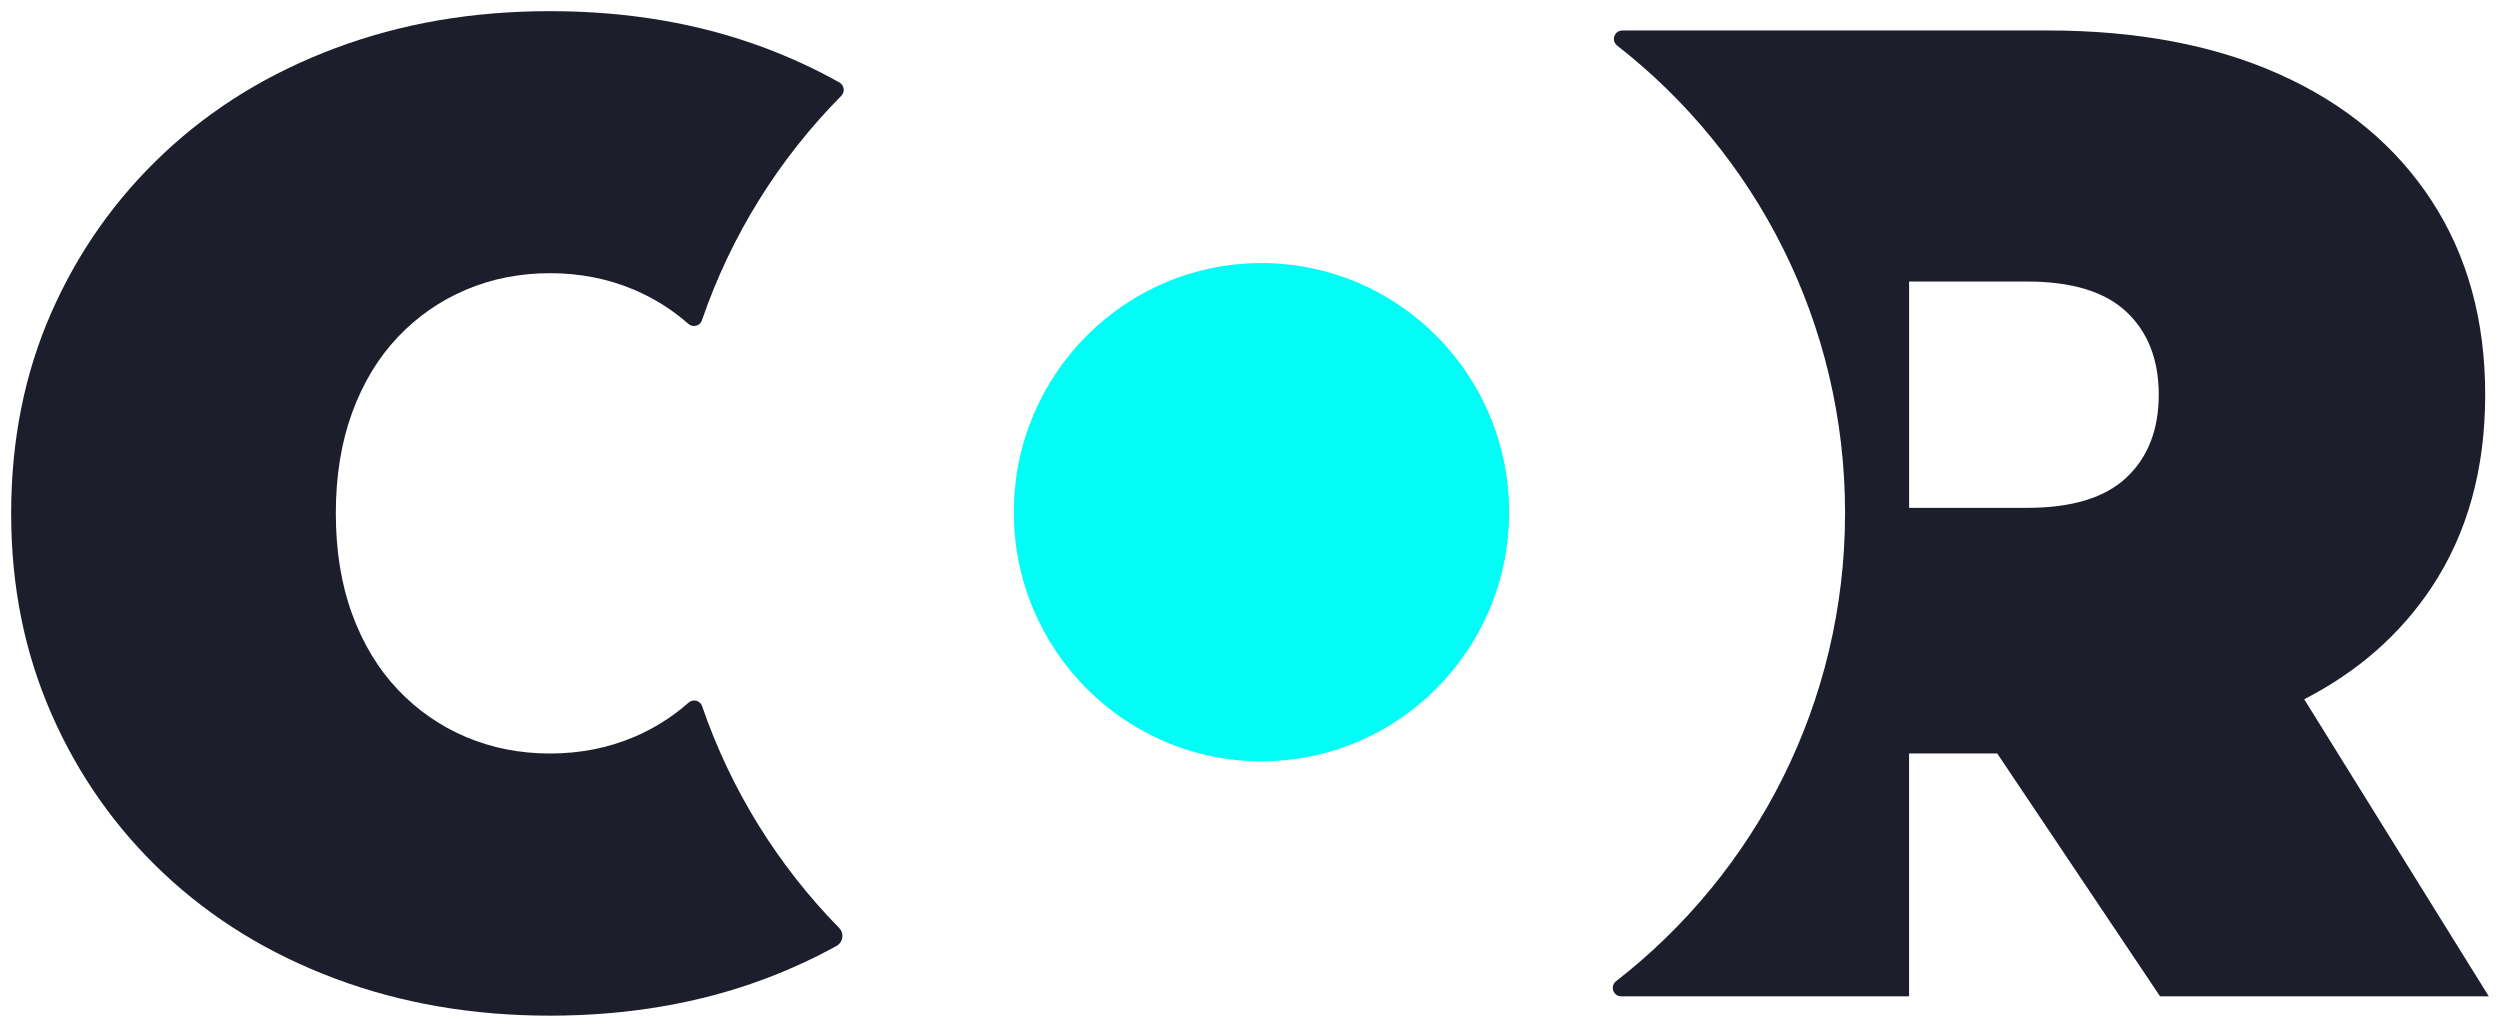 <svg width="112" height="46" viewBox="0 0 112 46" fill="none" xmlns="http://www.w3.org/2000/svg">
<g clip-path="url(#clip0_208_294)">
<path d="M103.231 31.326C105.64 30.086 107.544 28.411 108.94 26.307C110.539 23.896 111.337 21.021 111.337 17.684C111.337 14.347 110.539 11.451 108.94 8.998C107.342 6.546 105.078 4.66 102.15 3.342C99.221 2.024 95.748 1.365 91.734 1.365H72.682C72.322 1.365 72.166 1.822 72.451 2.044C78.66 6.888 82.659 14.465 82.659 22.981C82.659 31.498 78.64 39.114 72.401 43.956C72.115 44.178 72.271 44.636 72.632 44.636H85.526V33.755H89.476L96.771 44.636H111.498L103.229 31.326H103.231ZM95.268 21.392C94.304 22.3 92.819 22.752 90.813 22.752H85.528V12.613H90.813C92.819 12.613 94.304 13.066 95.268 13.974C96.229 14.881 96.712 16.117 96.712 17.682C96.712 19.247 96.229 20.485 95.268 21.39V21.392Z" fill="#1D1E2C"/>
<path d="M56.514 34.106C62.642 34.106 67.609 29.11 67.609 22.946C67.609 16.782 62.642 11.786 56.514 11.786C50.387 11.786 45.42 16.782 45.42 22.946C45.42 29.11 50.387 34.106 56.514 34.106Z" fill="#01FDF6"/>
<path d="M31.456 31.636C31.366 31.38 31.049 31.3 30.847 31.479C30.117 32.123 29.301 32.637 28.398 33.02C27.236 33.511 25.984 33.757 24.64 33.757C23.296 33.757 22.043 33.511 20.881 33.02C19.721 32.527 18.702 31.821 17.826 30.898C16.95 29.976 16.267 28.85 15.778 27.517C15.29 26.186 15.045 24.679 15.045 22.998C15.045 21.318 15.29 19.813 15.778 18.48C16.267 17.148 16.95 16.02 17.826 15.098C18.702 14.175 19.721 13.47 20.881 12.977C22.043 12.486 23.294 12.239 24.64 12.239C25.985 12.239 27.236 12.486 28.398 12.977C29.297 13.358 30.11 13.869 30.837 14.508C31.042 14.687 31.359 14.607 31.446 14.351C32.757 10.525 34.912 7.097 37.691 4.292C37.867 4.113 37.822 3.816 37.603 3.693C36.562 3.109 35.459 2.597 34.296 2.158C31.361 1.053 28.142 0.5 24.64 0.5C21.137 0.5 17.969 1.053 15.015 2.16C12.06 3.267 9.504 4.834 7.346 6.863C5.185 8.891 3.505 11.27 2.304 13.994C1.101 16.721 0.5 19.721 0.5 23C0.5 26.279 1.101 29.231 2.302 31.976C3.503 34.722 5.185 37.109 7.344 39.138C9.503 41.168 12.059 42.735 15.014 43.842C17.967 44.949 21.176 45.502 24.638 45.502C28.1 45.502 31.361 44.949 34.294 43.842C35.413 43.42 36.475 42.931 37.481 42.374C37.774 42.212 37.83 41.814 37.596 41.575C34.869 38.795 32.751 35.41 31.456 31.64V31.636Z" fill="#1D1E2C"/>
</g>
<defs>
<clipPath id="clip0_208_294">
<rect width="111" height="45" fill="white" transform="translate(0.5 0.5)"/>
</clipPath>
</defs>
</svg>
